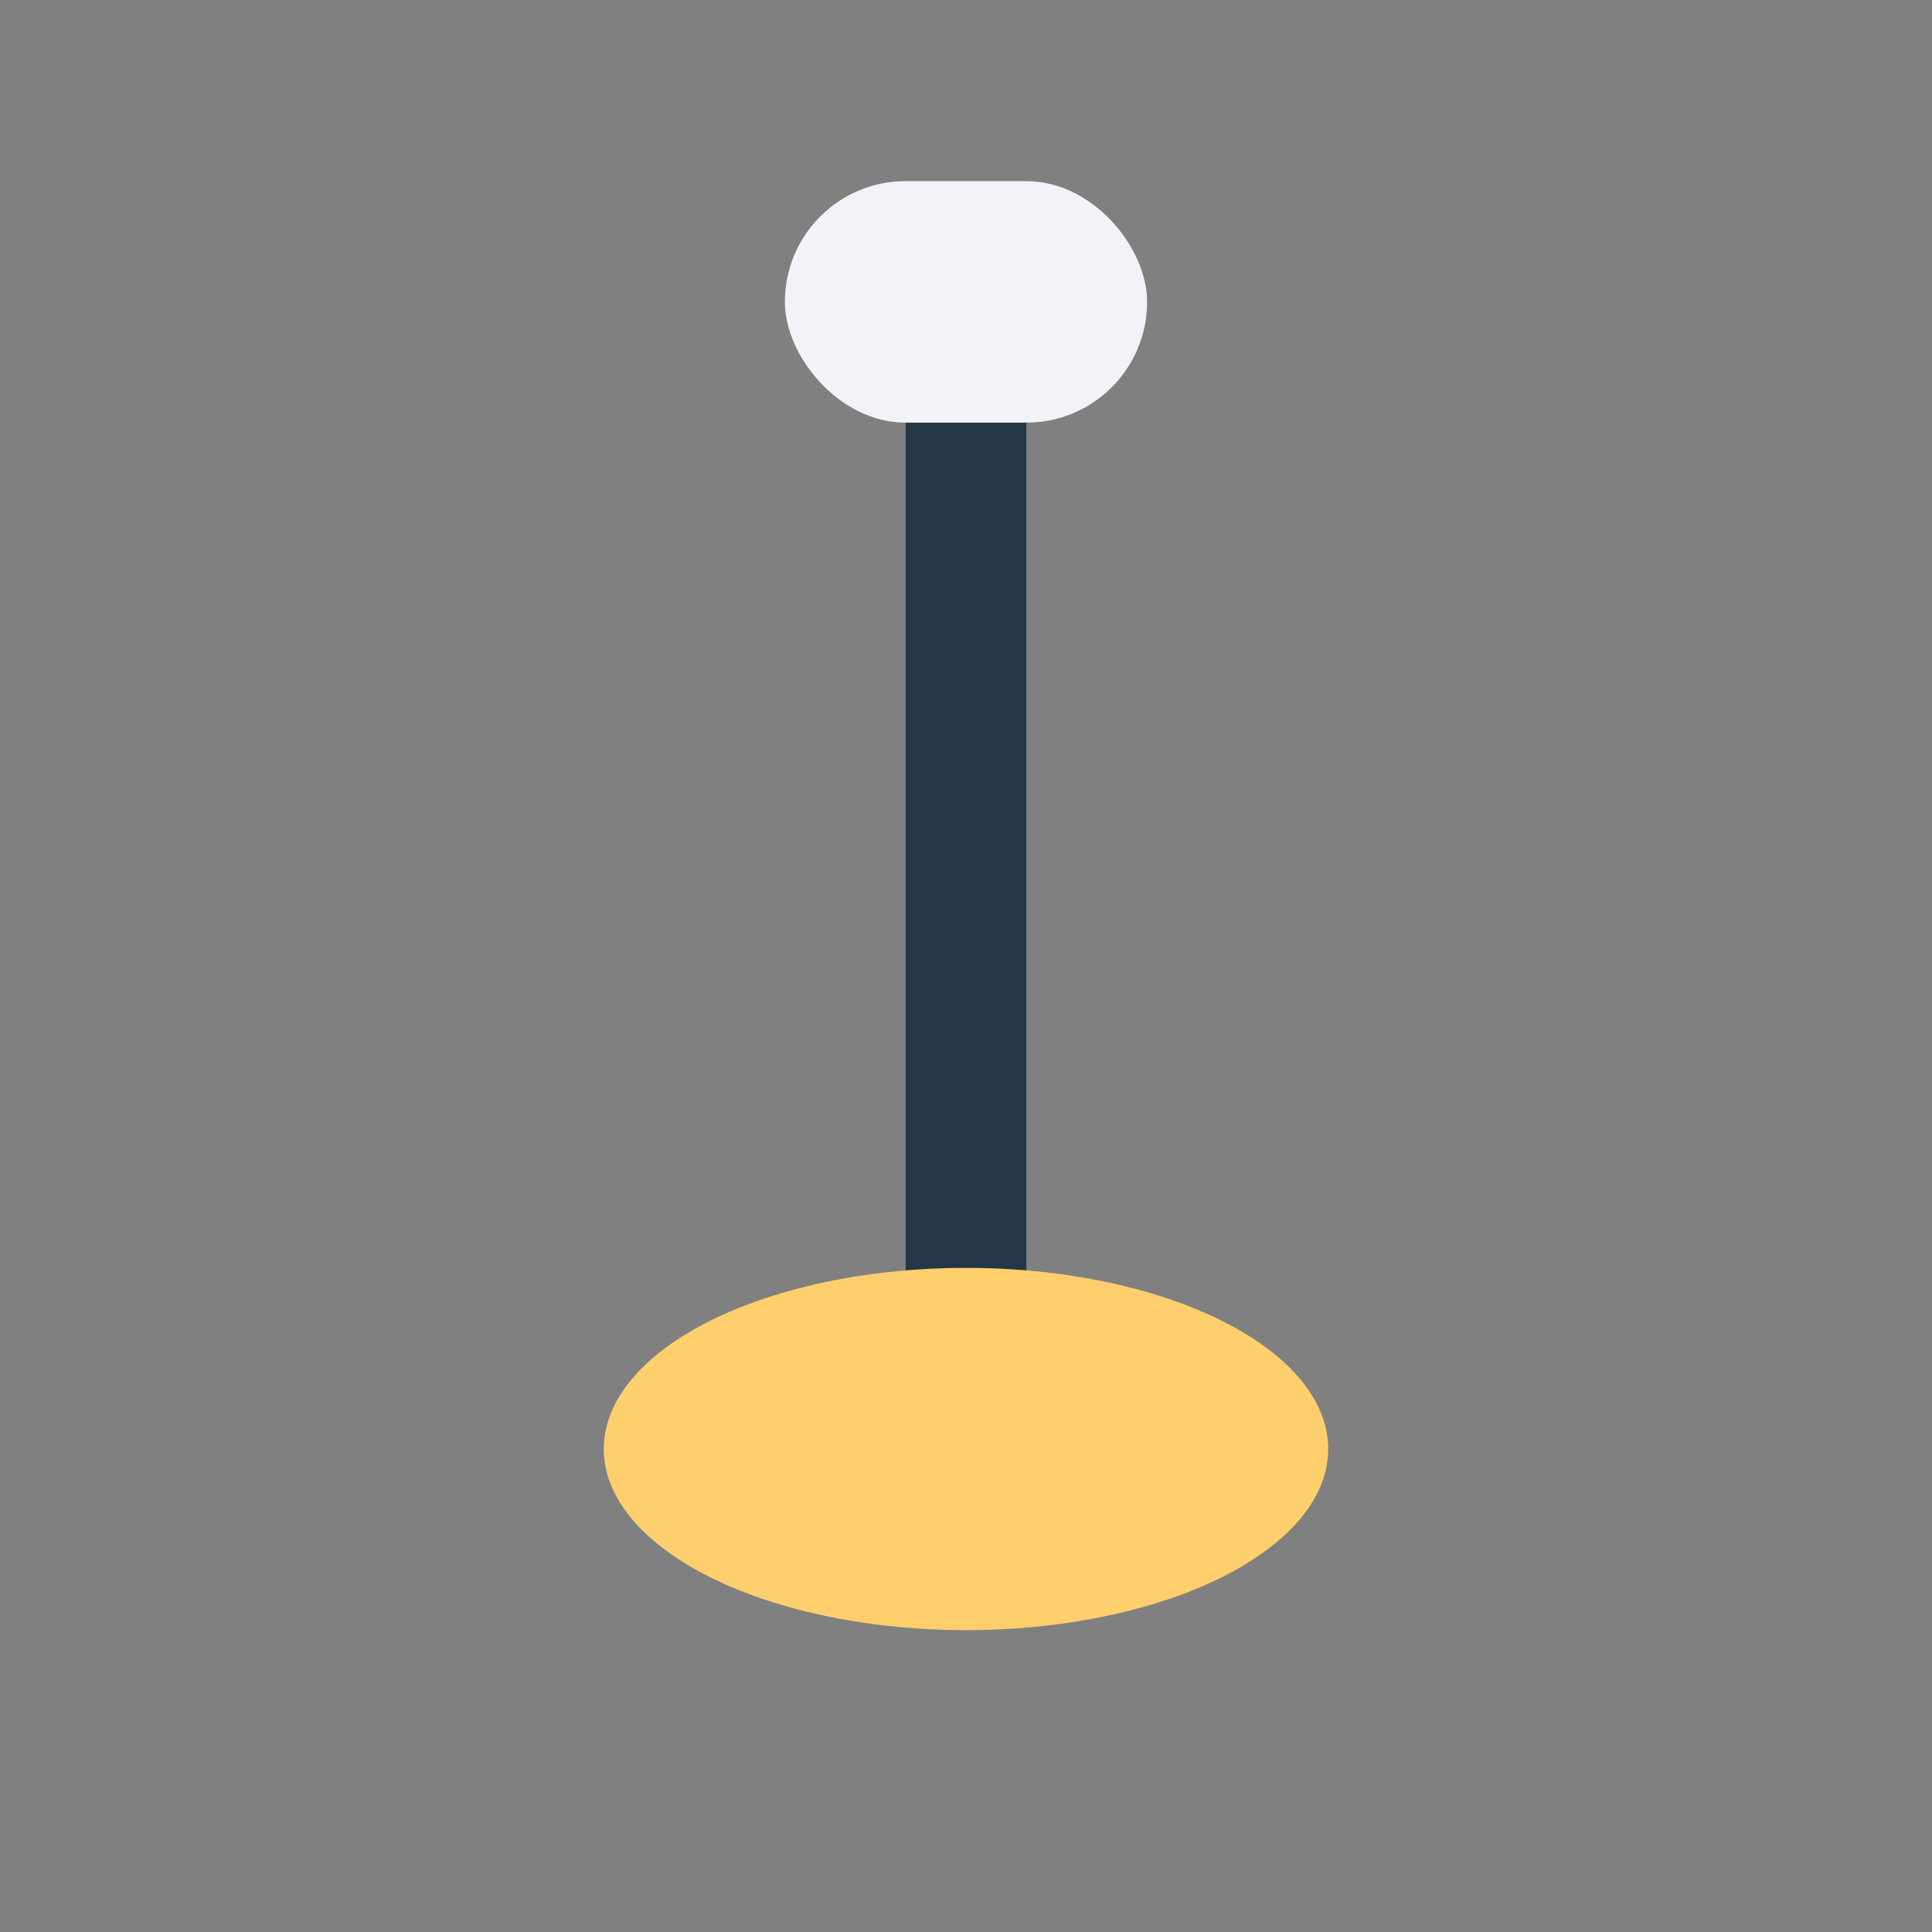 <?xml version="1.0" encoding="UTF-8"?>
<svg xmlns="http://www.w3.org/2000/svg" width="32" height="32" viewBox="0 0 32 32"><rect x="0" y="0" width="32" height="32" fill="#808080" stroke="none"/><rect x="15" y="5" width="2" height="17" rx="1" fill="#253746"/><ellipse cx="16" cy="24" rx="6" ry="3" fill="#FFCF6D"/><rect x="13" y="3" width="6" height="4" rx="2" fill="#F1F3F8"/></svg>
